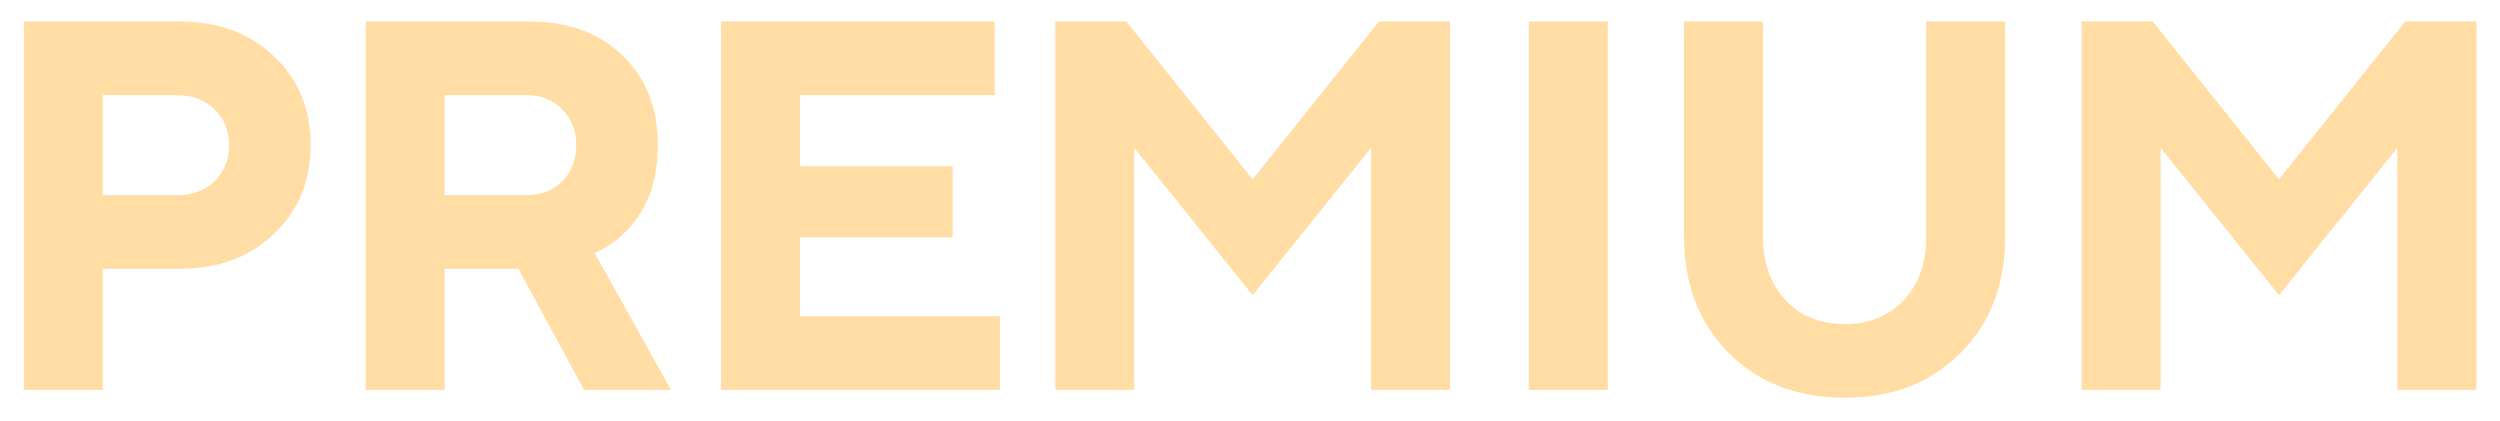 <?xml version="1.0" encoding="UTF-8"?> <svg xmlns="http://www.w3.org/2000/svg" width="95" height="16" viewBox="0 0 95 16" fill="none"><path d="M0.905 14.815V0.815H6.805C8.285 0.815 9.485 1.255 10.405 2.135C11.338 3.015 11.805 4.142 11.805 5.515C11.805 6.889 11.338 8.015 10.405 8.895C9.485 9.775 8.285 10.215 6.805 10.215H3.905V14.815H0.905ZM3.905 7.415H6.705C7.305 7.415 7.785 7.242 8.145 6.895C8.518 6.535 8.705 6.075 8.705 5.515C8.705 4.955 8.518 4.502 8.145 4.155C7.785 3.795 7.305 3.615 6.705 3.615H3.905V7.415ZM13.898 14.815V0.815H20.098C21.592 0.815 22.778 1.249 23.658 2.115C24.552 2.969 24.998 4.102 24.998 5.515C24.998 6.889 24.598 7.975 23.798 8.775C23.465 9.135 23.065 9.415 22.598 9.615L25.498 14.815H22.198L19.698 10.215H16.898V14.815H13.898ZM16.898 7.415H19.998C20.558 7.415 21.012 7.242 21.358 6.895C21.718 6.535 21.898 6.075 21.898 5.515C21.898 4.955 21.718 4.502 21.358 4.155C21.012 3.795 20.558 3.615 19.998 3.615H16.898V7.415ZM27.4 14.815V0.815H37.8V3.615H30.4V6.315H36.2V9.015H30.4V12.015H38V14.815H27.4ZM40.101 14.815V0.815H42.801L47.601 6.815L52.401 0.815H55.101V14.815H52.101V5.615L47.601 11.215L43.101 5.615V14.815H40.101ZM58.094 14.815V0.815H61.094V14.815H58.094ZM63.996 9.015V0.815H66.996V9.015C66.996 10.002 67.283 10.802 67.856 11.415C68.429 12.015 69.176 12.315 70.096 12.315C71.016 12.315 71.763 12.015 72.336 11.415C72.909 10.802 73.196 10.002 73.196 9.015V0.815H76.196V9.015C76.196 10.815 75.629 12.282 74.496 13.415C73.363 14.549 71.896 15.115 70.096 15.115C68.296 15.115 66.829 14.549 65.696 13.415C64.563 12.282 63.996 10.815 63.996 9.015ZM79.102 14.815V0.815H81.802L86.602 6.815L91.402 0.815H94.102V14.815H91.102V5.615L86.602 11.215L82.102 5.615V14.815H79.102Z" fill="#FFDDA4"></path></svg> 